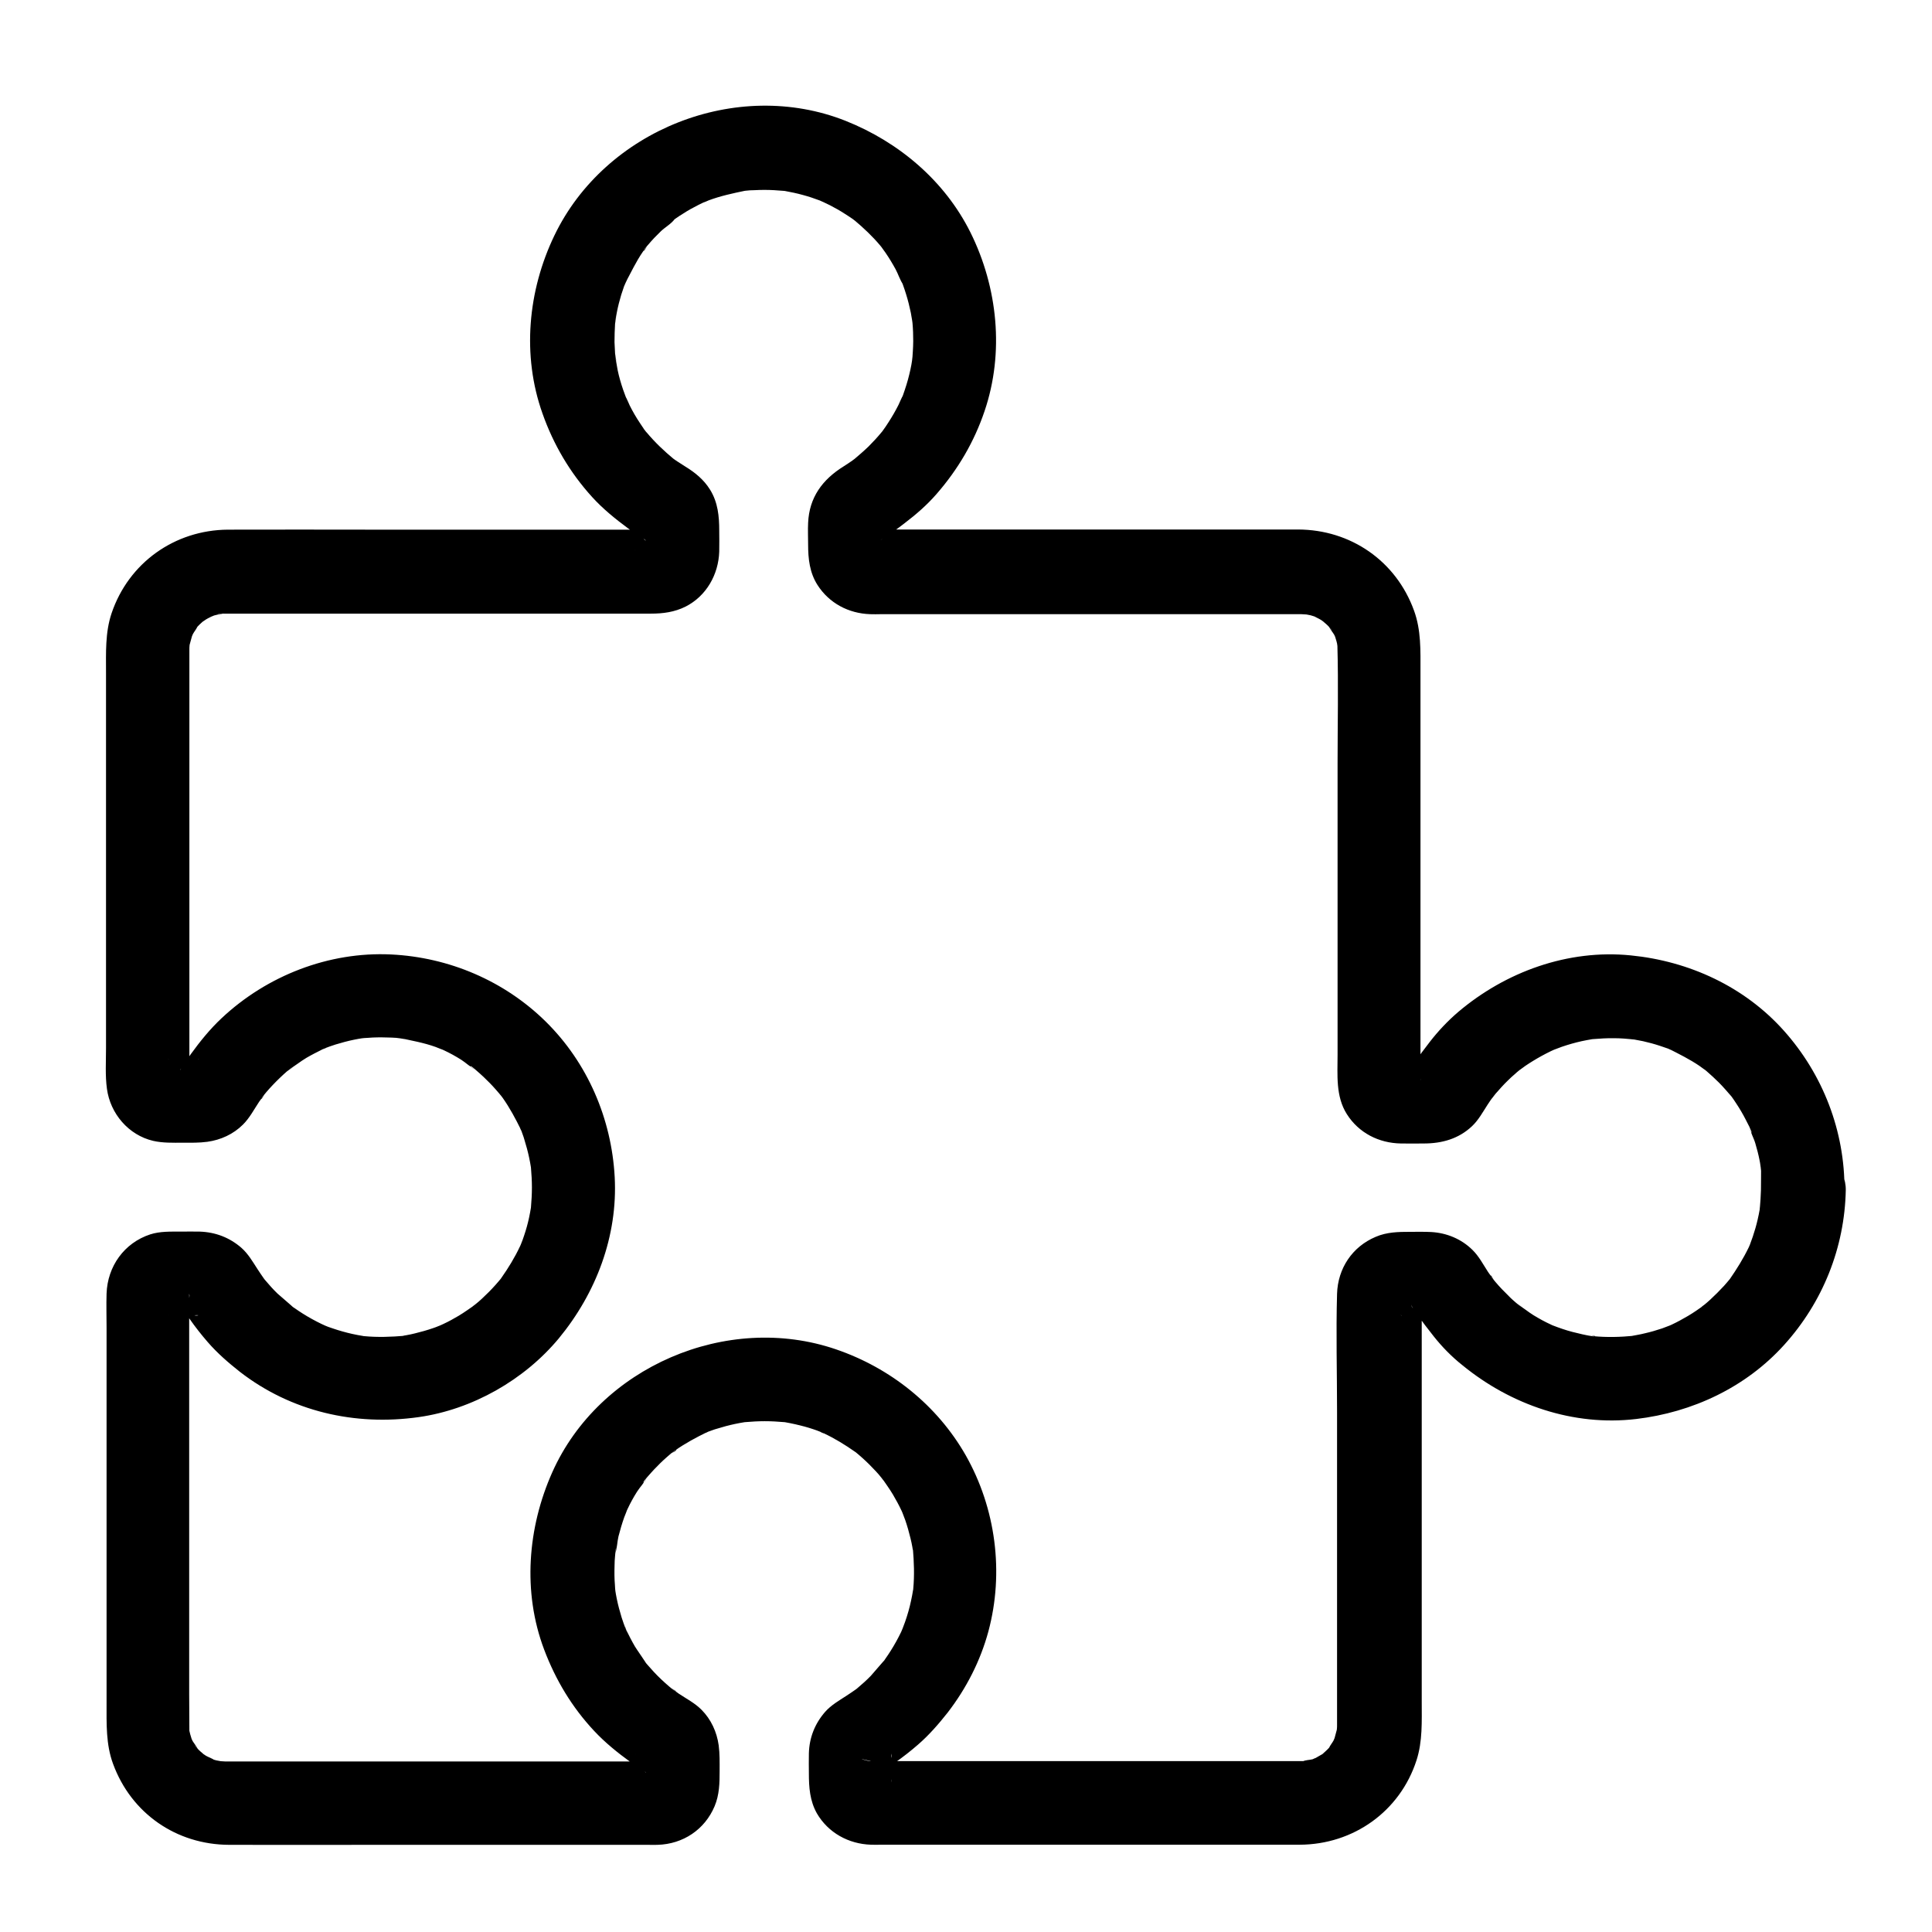 <?xml version="1.0" encoding="UTF-8"?>
<!-- Uploaded to: SVG Repo, www.svgrepo.com, Generator: SVG Repo Mixer Tools -->
<svg fill="#000000" width="800px" height="800px" version="1.1" viewBox="144 144 512 512" xmlns="http://www.w3.org/2000/svg">
 <path d="m610.67 459.38c-0.051 1.625-0.148 3.199-0.297 4.82-0.195 1.918 0.051-0.738 0.148-0.934-0.148 0.297-0.148 1.031-0.195 1.328-0.148 0.887-0.344 1.77-0.543 2.656-0.344 1.523-0.789 3-1.277 4.477-0.297 0.836-0.59 1.672-0.887 2.461-0.148 0.344-0.59 1.426 0.051-0.098 0.688-1.723-0.051 0.098-0.246 0.492-1.426 2.953-3.148 5.707-5.019 8.414-1.082 1.574 1.672-1.918-0.051 0.051-0.492 0.59-0.984 1.18-1.477 1.723-1.18 1.277-2.41 2.508-3.691 3.691-0.492 0.441-0.984 0.887-1.477 1.277-0.246 0.195-0.789 0.543-0.984 0.836 0.098-0.148 2.164-1.574 0.688-0.543-1.328 0.934-2.656 1.871-4.082 2.707-1.426 0.836-2.856 1.625-4.328 2.312-0.297 0.148-0.59 0.246-0.887 0.395-1.277 0.641 2.164-0.836 0.836-0.344-0.836 0.297-1.625 0.641-2.461 0.934-1.477 0.492-2.953 0.934-4.477 1.277-0.738 0.195-1.523 0.344-2.312 0.492-0.441 0.098-0.887 0.148-1.328 0.246-1.969 0.395 2.016-0.195 0.59-0.051-3.59 0.344-7.133 0.441-10.727 0.098-0.344-0.051-0.738-0.148-1.133-0.098 2.41-0.051 1.625 0.246 0.738 0.098-0.836-0.148-1.672-0.297-2.508-0.492-1.77-0.395-3.543-0.836-5.266-1.426-0.887-0.297-1.82-0.641-2.707-0.984-1.871-0.688 2.215 1.031-0.297-0.148-1.625-0.738-3.148-1.574-4.676-2.508-1.379-0.836-2.656-1.969-4.082-2.754 2.559 1.426 0.195 0.148-0.492-0.492-0.688-0.59-1.426-1.23-2.066-1.918-1.18-1.133-2.312-2.312-3.394-3.59-0.297-0.344-0.59-0.738-0.887-1.082-0.543-0.641-0.59-1.426 0.441 0.59-0.441-0.789-1.133-1.523-1.625-2.312-1.277-1.969-2.363-4.082-4.082-5.758-2.953-2.902-6.789-4.477-10.875-4.723-1.871-0.098-3.738-0.051-5.609-0.051-3.148 0-6.199 0.051-9.152 1.328-6.199 2.609-10.035 8.363-10.234 15.105-0.297 10.383 0 20.859 0 31.242v56.188 20.418 5.363 1.031c0 0.395 0 0.738-0.051 1.133-0.148 2.508 0.543-1.82 0 0.098-0.246 0.836-0.441 1.723-0.688 2.559-0.492 1.723 0.195-0.641 0.395-0.836-0.195 0.148-0.492 0.984-0.59 1.18-0.344 0.641-0.887 1.277-1.18 1.918-0.441 0.934 0.688-0.887 0.789-0.934-0.246 0.148-0.641 0.738-0.836 0.984-0.59 0.641-1.23 1.18-1.871 1.77-1.277 1.18 1.969-1.18-0.098 0-0.641 0.395-1.328 0.738-1.969 1.133-1.625 0.887 0.641-0.395 0.836-0.344-0.148-0.051-1.18 0.395-1.23 0.441-0.688 0.195-2.066 0.195-2.609 0.59 0.195-0.148 2.805-0.195 0.934-0.148-0.344 0-0.688 0.051-1.031 0.051h-0.395-0.297-1.477-15.398-54.562-40.887c-0.441 0-0.984-0.098-1.379 0h-0.246c-0.148 0.051-5.215-1.277 0.789 0.098 1.133 0.246 1.918 0.641 2.856 1.277 1.477 1.031-0.395-0.836 0.641 0.641 0.641 0.934 1.672 2.508 1.379 3.641 0.051-0.246 0-0.59 0-0.836 0.051-1.082 0-2.164 0-3.246 0-1.031 0.051-2.016 0-3.051 0-0.148 0.051-0.395 0-0.543 0.492 1.625-1.23 3.445-2.262 4.477-1.133 1.133 0.738-0.344 1.23-0.688 0.688-0.441 1.379-0.887 2.066-1.379 2.117-1.477 4.184-3.102 6.102-4.773 2.953-2.559 5.461-5.461 7.871-8.512 4.922-6.394 8.66-13.676 10.773-21.5 4.184-15.598 1.969-32.57-6.004-46.641-7.578-13.285-19.977-23.172-34.391-28.094-28.879-9.891-62.73 4.676-75.18 32.57-6.543 14.66-7.922 31.734-2.164 46.984 3.051 8.07 7.379 15.301 13.285 21.598 2.902 3.102 6.199 5.758 9.594 8.215 0.344 0.246 4.035 2.805 4.133 2.707-0.195 0.297-2.164-2.262-2.016-2.016-0.395-0.688-0.492-1.379-0.688-2.117-0.297-1.277-0.098-0.688-0.098-0.195-0.098 2.016 0 4.082 0 6.102 0 2.508 0.395-1.277 0.887-2.016-0.051 0.098 1.574-1.82 0.789-0.984-0.836 0.887 1.328-0.934 1.672-1.082 0.543-0.246 1.77-0.738 2.312-0.543-0.789-0.246-1.969 0-2.754 0h-16.875-55.203-38.574-0.887c-0.543 0-3.148-0.246-1.277 0s-0.641-0.195-1.18-0.297c-0.441-0.098-0.836-0.246-1.277-0.395-1.477-0.441 0.543 0.098 0.836 0.395-0.395-0.441-1.77-0.887-2.312-1.23-0.246-0.148-0.543-0.395-0.836-0.543-1.23-0.492 1.625 1.523 0.688 0.59-0.492-0.543-1.133-0.984-1.672-1.523-0.297-0.297-0.59-0.641-0.887-0.934-1.082-1.18 0.543 0.395 0.543 0.688 0-0.344-1.18-1.82-1.379-2.215-0.148-0.297-0.246-0.59-0.441-0.887-0.789-1.133 0.738 2.164 0.344 0.836-0.195-0.738-0.492-1.477-0.641-2.215-0.098-0.344-0.148-0.641-0.195-0.984-0.344-1.328 0.098 2.609 0.098 0.59 0-3.199-0.051-6.445-0.051-9.691v-50.137-48.855-5.707c0-0.395 0.051-0.836 0-1.23v-0.195c0.395 1.328-0.789 2.656-1.379 3.641-0.148 0.195-0.344 0.395-0.492 0.59 0.641-0.641 0.59-0.59-0.148 0.051-0.934 0.543-2.41 1.82-3.641 1.379 1.23 0.441 3.492 0 4.82 0 0.934 0 1.918 0.098 2.902 0 0.148 0 0.395 0.051 0.492 0-1.625 0.59-3.445-1.328-4.477-2.262-1.23-1.082 0.344 0.738 0.688 1.23 0.441 0.688 0.887 1.379 1.379 2.066 1.477 2.117 3.102 4.184 4.773 6.102 2.559 2.953 5.461 5.461 8.512 7.871 13.578 10.527 30.504 14.414 47.43 12.004 14.168-2.016 27.945-9.84 37.098-20.859 9.891-12.004 15.645-27.109 14.809-42.754-0.836-15.449-7.184-30.258-18.254-41.18-10.973-10.824-25.684-17.074-41.031-17.809-16.48-0.789-32.867 5.609-44.871 16.875-3.102 2.902-5.758 6.199-8.215 9.594-0.195 0.297-2.805 4.035-2.707 4.133-0.297-0.195 2.262-2.164 2.016-2.016 0.688-0.395 1.379-0.543 2.117-0.688 1.277-0.297 0.738-0.051 0.246-0.098-2.066-0.148-4.184 0-6.25 0-0.395 0-1.082-0.148-1.477 0 0.543-0.246 1.871 0.344 2.363 0.543 0.344 0.148 2.559 2.016 1.672 1.082-0.836-0.887 0.836 1.082 0.789 0.984 0.297 0.441 1.133 2.363 0.887 3.051 0.246-0.641 0-1.82 0-2.461v-6.496-50.676-48.215-5.363-1.031c0-0.395 0-0.738 0.051-1.133 0.148-2.754-0.492 1.77 0-0.098 0.246-0.984 0.543-1.918 0.789-2.856 0.297-1.082-0.492 1.082-0.492 1.133 0.195-0.148 0.492-0.984 0.59-1.18 0.344-0.641 0.887-1.277 1.18-1.918 0.441-0.934-0.688 0.887-0.789 0.934 0.246-0.148 0.641-0.738 0.836-0.984 0.59-0.641 1.23-1.18 1.871-1.77 1.328-1.277-0.543 0.543-0.688 0.543 0.148 0 1.031-0.688 1.082-0.688 0.641-0.395 1.379-0.688 2.016-1.082 0.934-0.59-1.133 0.492-1.133 0.492 0.344-0.051 0.887-0.297 1.23-0.441 0.836-0.246 1.77-0.344 2.609-0.59-2.215 0.738-1.871 0.195-0.934 0.148 0.344 0 0.688-0.051 1.031-0.051h0.395 0.297 1.477 41.031 54.66 15.203c3.199 0 6.25-0.395 9.199-1.871 5.512-2.805 8.707-8.512 8.906-14.562 0.051-1.871 0-3.738 0-5.559 0-3.789-0.344-7.477-2.41-10.824-1.672-2.707-3.984-4.574-6.641-6.199-0.688-0.441-1.379-0.887-2.066-1.328-0.395-0.246-0.789-0.543-1.133-0.789-1.672-1.133 1.328 1.133 0.297 0.246-2.609-2.164-5.066-4.477-7.281-7.133 0.051 0.098-0.887-1.082-0.887-1.082 0.098-0.051 1.625 2.262 0.441 0.543-0.492-0.688-0.934-1.328-1.379-2.016-0.984-1.477-1.871-3-2.656-4.574-0.395-0.789-0.738-1.82-1.23-2.559 0 0 0.836 2.164 0.441 0.984-0.148-0.441-0.344-0.887-0.492-1.328-0.641-1.672-1.18-3.394-1.625-5.164-0.441-1.672-0.59-3.344-0.984-5.019 0.789 3.102 0.051 0.148 0-0.738-0.051-0.984-0.098-2.016-0.148-3 0-1.625 0.051-3.246 0.148-4.871 0.098-0.934 0.789-3.738 0-0.441 0.195-0.887 0.297-1.77 0.492-2.656 0.297-1.523 0.688-3.051 1.133-4.527 0.246-0.738 0.492-1.477 0.738-2.215 0.297-0.836 1.77-3.641 0.246-0.738 1.574-2.902 2.902-5.805 4.773-8.512 0.344-0.492 0.887-1.031 1.133-1.574-0.887 1.871-1.18 1.426-0.543 0.688 0.297-0.344 0.543-0.688 0.836-0.984 1.031-1.23 2.164-2.41 3.344-3.543 1.082-1.031 2.805-2.016 3.641-3.199 0-0.051-1.918 1.379-0.934 0.738 0.344-0.246 0.688-0.492 1.031-0.789 0.688-0.492 1.426-0.984 2.164-1.426 1.277-0.836 2.609-1.574 3.984-2.262 0.688-0.344 1.379-0.688 2.066-0.984 1.672-0.789-0.641 0.297-0.836 0.344 0.492-0.098 1.031-0.395 1.523-0.59 3.148-1.18 6.394-1.871 9.691-2.559 1.23-0.246-1.328 0.148-1.277 0.148 0.441 0 0.887-0.098 1.379-0.148 0.789-0.098 1.574-0.148 2.41-0.148 1.723-0.098 3.445-0.098 5.164 0 0.887 0.051 1.82 0.148 2.707 0.195 2.016 0.195-2.656-0.441 0.051 0 1.625 0.297 3.297 0.641 4.871 1.082 1.477 0.395 2.953 0.887 4.379 1.426 0.297 0.098 0.887 0.441 1.23 0.492-0.195 0-2.508-1.133-0.836-0.344 0.789 0.395 1.574 0.738 2.363 1.133 1.328 0.688 2.656 1.426 3.938 2.262 0.738 0.441 1.426 0.934 2.164 1.426 0.246 0.195 0.492 0.395 0.789 0.59 1.133 0.688-1.918-1.574-0.441-0.344 2.461 2.066 4.82 4.281 6.887 6.742 0.297 0.344 1.918 2.41 0.738 0.887-1.133-1.426 0.344 0.543 0.641 0.984 0.984 1.426 1.871 2.902 2.707 4.43 0.688 1.277 1.18 2.902 2.016 4.082 0.051 0.051-0.836-2.262-0.492-1.133 0.148 0.395 0.297 0.836 0.441 1.23 0.297 0.836 0.59 1.672 0.836 2.508 0.492 1.574 0.887 3.199 1.23 4.82 0.148 0.789 0.246 1.523 0.395 2.312 0.246 1.23-0.148-1.379-0.148-1.277 0 0.543 0.148 1.133 0.195 1.672 0.148 1.625 0.195 3.246 0.195 4.82 0 0.887-0.051 1.77-0.098 2.656-0.051 0.492-0.051 0.984-0.098 1.477-0.051 0.395-0.297 2.609-0.051 0.738 0.246-1.77-0.148 0.934-0.246 1.426-0.148 0.836-0.344 1.672-0.543 2.508-0.441 1.871-1.031 3.691-1.672 5.512-0.148 0.344-0.246 0.688-0.395 0.984-0.738 1.969 0.246-0.688 0.297-0.688-0.098 0-0.934 1.969-1.082 2.262-0.789 1.574-1.672 3.102-2.656 4.625-0.492 0.789-1.031 1.574-1.574 2.312-1.133 1.574 1.523-1.82-0.195 0.246-1.133 1.379-2.312 2.656-3.543 3.887-1.277 1.23-2.609 2.363-3.938 3.492-0.887 0.738 0.836-0.688 0.836-0.641 0 0-1.23 0.887-1.133 0.836-0.789 0.543-1.574 1.082-2.363 1.574-5.609 3.492-9.102 8.215-9.398 14.957-0.098 1.918 0 3.836 0 5.758 0 3.738 0.395 7.43 2.461 10.676 3.102 4.871 8.266 7.578 13.973 7.773 0.934 0.051 1.871 0 2.754 0h43.395 53.578 13.676 0.887c0.543 0 3.148 0.246 1.277 0-1.969-0.297 0.688 0.195 1.18 0.297 0.441 0.098 0.836 0.297 1.277 0.395 1.82 0.492-1.574-0.934-0.543-0.246 0.641 0.395 1.379 0.688 2.016 1.082 0.195 0.098 0.934 0.738 1.082 0.688-0.098 0-1.723-1.523-0.984-0.738 0.492 0.543 1.133 0.984 1.672 1.523 0.297 0.297 0.59 0.641 0.887 0.934 1.082 1.18-0.543-0.395-0.543-0.688 0 0.344 1.18 1.82 1.379 2.215 0.148 0.297 0.246 0.59 0.441 0.887 0.789 1.133-0.738-2.164-0.344-0.836 0.195 0.738 0.492 1.477 0.641 2.215 0.098 0.395 0.098 0.934 0.246 1.328-0.195-0.441-0.195-2.461-0.148-0.934 0.297 10.48 0.051 21.059 0.051 31.539v56.234 20.859c0 5.312-0.543 11.02 2.461 15.742 3.148 4.969 8.461 7.676 14.316 7.773 2.016 0.051 4.082 0 6.102 0 4.773 0 9.199-1.23 12.742-4.574 1.723-1.625 2.856-3.738 4.133-5.707 0.441-0.688 0.934-1.379 1.379-2.016 1.18-1.672-0.344 0.59-0.441 0.543 0.098 0.051 1.031-1.23 1.133-1.379 1.082-1.23 2.164-2.461 3.344-3.59 0.59-0.59 1.18-1.133 1.82-1.672 0.344-0.297 0.688-0.641 1.082-0.934 0.297-0.246 1.918-1.574 0.543-0.441-1.328 1.031 0.738-0.492 1.133-0.789 0.688-0.441 1.379-0.934 2.066-1.328 1.523-0.934 3.051-1.77 4.676-2.559-0.098 0.051 1.277-0.59 1.277-0.59 0 0.051-2.609 1.031-0.688 0.297 0.789-0.297 1.574-0.59 2.363-0.887 1.723-0.59 3.445-1.082 5.215-1.477 0.934-0.195 1.918-0.395 2.856-0.543 2.117-0.395-2.164 0.195 0 0 1.969-0.148 3.938-0.297 5.953-0.246 1.625 0 3.199 0.148 4.773 0.297 1.918 0.148-0.738-0.051-0.934-0.148 0.344 0.148 0.984 0.148 1.328 0.195 0.789 0.148 1.523 0.297 2.312 0.441 1.523 0.344 3 0.738 4.477 1.23 0.738 0.246 1.477 0.492 2.164 0.738 0.344 0.148 0.887 0.441 1.23 0.492 0.051 0-2.164-0.984-1.133-0.492 2.805 1.426 5.609 2.805 8.215 4.574 0.441 0.297 2.363 1.77 0.984 0.641-1.477-1.18 0.543 0.441 0.887 0.738 1.133 0.984 2.262 2.016 3.297 3.051 1.133 1.133 2.164 2.363 3.246 3.59 1.574 1.871-1.031-1.523 0.051 0.051 0.441 0.641 0.887 1.23 1.277 1.871 0.887 1.328 1.723 2.754 2.461 4.184 0.344 0.688 0.688 1.328 1.031 2.016 0.148 0.297 0.246 0.59 0.395 0.887 0.441 0.934-0.098 1.031-0.344-0.836 0.195 1.379 1.133 2.953 1.523 4.328 0.441 1.477 0.836 3 1.133 4.527 0.195 0.887 0.246 1.77 0.441 2.656 0 0.098-0.297-2.508-0.195-1.277 0.051 0.441 0.098 0.887 0.148 1.379-0.035 1.656 0.016 3.379-0.035 5.102-0.051 5.805 5.117 11.316 11.07 11.07 6.051-0.246 11.02-4.871 11.07-11.07 0.098-15.645-5.707-30.652-16.09-42.262-10.43-11.66-25.094-18.402-40.539-19.926-16.629-1.672-33.16 4.328-45.758 15.008-2.754 2.363-5.266 5.019-7.477 7.871-1.426 1.871-2.902 3.738-4.133 5.707-0.344 0.492-1.77 2.363-0.688 1.23 0.984-0.984 2.902-2.656 4.43-2.262-1.672-0.441-4.035 0-5.758 0-0.543 0-1.477-0.195-2.016 0 1.18-0.395 2.656 0.789 3.641 1.379 0.195 0.148 0.395 0.344 0.59 0.492-0.641-0.641-0.59-0.59 0.051 0.148 0.543 0.934 1.82 2.41 1.379 3.641 0.195-0.641 0-1.723 0-2.41v-6.594-22.289-56.828-20.418c0-5.41 0.195-10.875-1.723-16.09-4.773-13.137-16.777-21.402-30.699-21.453h-13.629-54.27-43.148c-0.688 0-1.871-0.246-2.559 0 1.379-0.492 3.344 1.031 4.281 1.871-0.641-0.59-0.688-1.23 0.543 0.738 0.441 0.738 0.59 1.477 0.789 2.262 0.441 1.77 0.098-0.441 0.098-1.031 0-1.82 0.395-4.184 0-5.902 0.098 0.344-0.395 2.117-0.789 2.805-0.344 0.543-1.379 1.918-2.016 2.016 0.246-0.051 0.688-0.395 0.887-0.543 1.918-1.18 3.691-2.461 5.461-3.836 3.102-2.363 6.004-4.871 8.562-7.824 5.656-6.496 9.938-13.777 12.695-21.941 5.266-15.5 3.492-32.766-3.738-47.332-6.84-13.727-18.992-23.961-33.062-29.57-28.879-11.465-63.762 2.41-77.195 30.355-7.035 14.613-8.66 31.785-3.148 47.23 2.902 8.215 7.281 15.645 13.137 22.09 2.856 3.148 6.148 5.805 9.543 8.316 1.328 0.984 2.656 1.969 4.082 2.754 0.738 0.395 1.082 1.082-0.543-0.492-0.543-0.543-0.887-1.133-1.18-1.82-0.195-0.395-0.395-3.148-0.492-1.918-0.195 2.066 0 4.231 0 6.297 0 1.723-0.195 1.031 0.246-0.395 0.297-1.082 0.934-1.871 1.672-2.656-0.59 0.641-1.23 0.688 0.738-0.543 0.688-0.441 2.262-1.133 3.051-0.887-0.789-0.195-1.918 0-2.707 0h-16.926-55.941c-12.695 0-25.387-0.051-38.082 0-14.074 0.105-26.277 8.766-30.805 22.148-1.723 5.117-1.477 10.527-1.477 15.844v48.707 50.676c0 3.59-0.246 7.281 0.246 10.824 0.887 6.543 5.707 12.25 12.25 13.777 2.609 0.59 5.215 0.492 7.824 0.492 2.215 0 4.328 0.051 6.543-0.246 3.543-0.492 6.887-2.016 9.445-4.574 1.77-1.77 2.902-3.984 4.281-6.051 0.441-0.641 1.031-1.328 1.426-2.016-1.031 1.969-0.984 1.23-0.441 0.59 0.297-0.344 0.59-0.738 0.887-1.082 1.133-1.328 2.363-2.609 3.641-3.836 0.59-0.543 1.18-1.133 1.82-1.672 0.688-0.59 3.051-1.918 0.492-0.492 1.625-0.934 3.102-2.164 4.676-3.102 1.426-0.836 2.902-1.574 4.379-2.312 0.641-0.297 1.82-0.543-0.688 0.246 0.344-0.098 0.688-0.246 0.984-0.395 0.984-0.395 2.016-0.738 3.051-1.082 1.625-0.492 3.246-0.934 4.922-1.277 0.836-0.195 1.672-0.297 2.508-0.441 1.477-0.297-2.262 0.246-0.738 0.098 0.641-0.051 1.23-0.148 1.871-0.148 1.723-0.148 3.445-0.148 5.117-0.098 0.789 0 1.625 0.051 2.41 0.098 0.934 0.051 4.184 0.738 0.789 0 3.297 0.738 6.496 1.277 9.645 2.41 0.492 0.195 2.805 1.133 1.133 0.395-1.77-0.789 0.641 0.297 1.082 0.492 1.574 0.738 3.102 1.574 4.574 2.508 1.18 0.738 2.461 2.016 3.738 2.559-1.672-0.641-1.523-1.23-0.688-0.543 0.344 0.297 0.688 0.543 0.984 0.836 0.641 0.543 1.277 1.133 1.918 1.723 1.082 1.031 2.164 2.117 3.148 3.246 0.59 0.641 1.133 1.328 1.672 1.969 0.195 0.246 0.934 1.18-0.051-0.098-1.133-1.426 0.051 0.098 0.297 0.441 1.871 2.656 3.394 5.512 4.82 8.414 0.789 1.672-0.344-0.641-0.344-0.836 0.051 0.344 0.344 0.934 0.492 1.23 0.246 0.738 0.543 1.426 0.738 2.164 0.492 1.574 0.934 3.199 1.277 4.82 0.195 0.887 0.344 1.77 0.492 2.656 0.344 1.969-0.297-2.707 0 0.098 0.148 1.723 0.246 3.445 0.246 5.164 0 1.723-0.098 3.445-0.246 5.164-0.246 2.559 0.395-1.871 0 0.098-0.148 0.887-0.297 1.77-0.492 2.656-0.344 1.625-0.789 3.246-1.328 4.82-0.246 0.738-0.492 1.477-0.789 2.164-0.148 0.395-0.344 0.836-0.492 1.23 0.297-0.836 0.934-2.117 0.195-0.543-1.379 2.953-3.102 5.758-4.969 8.414-1.379 1.969 1.18-1.379-0.051 0.098-0.492 0.59-0.984 1.18-1.477 1.723-1.133 1.277-2.363 2.508-3.641 3.691-0.543 0.492-1.133 1.031-1.723 1.477-0.297 0.246-0.789 0.543-0.984 0.836 0 0.051 1.918-1.379 0.934-0.738-1.426 0.984-2.856 2.016-4.328 2.902-1.328 0.789-2.656 1.523-4.035 2.164-0.395 0.195-0.789 0.344-1.18 0.543-1.082 0.543 1.23-0.492 1.133-0.441-0.934 0.297-1.82 0.738-2.754 1.031-1.574 0.543-3.148 0.984-4.773 1.379-0.738 0.195-1.523 0.344-2.312 0.492-0.344 0.051-0.641 0.098-0.984 0.195-2.312 0.441 1.969-0.195 0.59-0.051-3.59 0.297-7.133 0.441-10.727 0.098-2.856-0.246 1.625 0.344-0.344-0.051-0.984-0.148-1.918-0.344-2.856-0.543-1.77-0.395-3.492-0.887-5.215-1.477-0.789-0.246-1.574-0.543-2.363-0.887-1.969-0.738 0.688 0.246 0.688 0.297 0 0-1.379-0.641-1.277-0.59-1.723-0.836-3.344-1.723-4.969-2.754-0.688-0.441-1.379-0.887-2.066-1.379-0.297-0.195-0.59-0.395-0.887-0.59-1.672-1.18 0.59 0.395 0.543 0.441 0.051-0.098-3.836-3.344-4.231-3.738-1.18-1.133-2.262-2.363-3.344-3.641-0.297-0.344-0.59-0.738-0.887-1.082 0 0 1.328 1.82 0.688 0.836-0.59-0.887-1.23-1.723-1.77-2.609-1.277-1.969-2.461-4.035-4.231-5.609-3.148-2.754-6.887-4.184-11.07-4.328-1.672-0.051-3.394 0-5.066 0-2.707 0-5.461-0.098-8.07 0.738-6.887 2.262-11.316 8.461-11.562 15.695-0.098 3 0 6.004 0 9.004v51.168 48.363c0 5.41-0.195 10.922 1.723 16.09 4.82 13.137 16.777 21.402 30.75 21.453 12.891 0.051 25.781 0 38.672 0h55.598 16.828c0.836 0 1.625 0.051 2.461 0 6.742-0.195 12.496-4.035 15.105-10.234 1.277-3.051 1.328-6.148 1.328-9.348 0-2.262 0.051-4.527-0.246-6.789-0.492-3.543-2.016-6.887-4.574-9.445-1.77-1.77-3.984-2.902-6.051-4.281-0.641-0.441-1.328-1.031-2.016-1.426 1.969 1.031 1.23 0.984 0.59 0.441-0.344-0.297-0.738-0.59-1.082-0.887-1.426-1.23-2.805-2.508-4.082-3.887-0.543-0.59-1.082-1.23-1.625-1.82-0.246-0.246-0.441-0.543-0.688-0.789-1.328-1.574 0.492 0.543 0.441 0.59 0.051-0.051-2.856-4.231-3.102-4.676-0.836-1.426-1.574-2.902-2.312-4.379-0.297-0.641-0.543-1.82 0.246 0.688-0.098-0.344-0.246-0.688-0.395-0.984-0.395-0.984-0.738-2.016-1.082-3.051-0.492-1.625-0.934-3.246-1.277-4.922-0.195-0.836-0.297-1.672-0.441-2.508-0.297-1.477 0.246 2.262 0.098 0.738-0.051-0.641-0.148-1.23-0.148-1.871-0.148-1.723-0.148-3.445-0.098-5.117 0-0.934 0.051-1.82 0.148-2.754 0.051-0.344 0.051-0.688 0.098-1.031 0.195-1.871 0.195-0.195-0.098 0.59 0.543-1.379 0.543-3.148 0.887-4.574 0.441-1.723 0.934-3.394 1.523-5.066 0.195-0.492 1.133-2.805 0.395-1.133-0.789 1.77 0.297-0.641 0.492-1.082 0.738-1.574 1.574-3.102 2.508-4.574 0.738-1.18 2.016-2.461 2.559-3.738-0.641 1.672-1.23 1.523-0.543 0.688 0.297-0.344 0.543-0.688 0.836-0.984 0.543-0.641 1.133-1.277 1.723-1.918 1.031-1.082 2.117-2.164 3.246-3.148 0.641-0.59 1.328-1.133 1.969-1.672 0.836-0.688 0.934-0.098-0.688 0.543 0.344-0.148 0.738-0.543 1.031-0.738 2.656-1.871 5.512-3.394 8.414-4.82 1.672-0.789-0.641 0.344-0.836 0.344 0.344-0.051 0.934-0.344 1.23-0.492 0.738-0.246 1.426-0.543 2.164-0.738 1.574-0.492 3.199-0.934 4.82-1.277 0.887-0.195 1.77-0.344 2.656-0.492 1.969-0.344-2.707 0.297 0.098 0 1.723-0.148 3.445-0.246 5.164-0.246 1.723 0 3.445 0.098 5.164 0.246 2.559 0.246-1.871-0.344 0.098 0 0.984 0.195 1.969 0.344 2.953 0.59 1.523 0.344 3 0.738 4.477 1.23 0.738 0.246 1.477 0.492 2.164 0.789 0.344 0.148 0.836 0.395 1.23 0.492-0.836-0.148-2.164-0.934-0.543-0.195 2.953 1.379 5.758 3.102 8.414 4.969 1.969 1.379-1.379-1.18 0.098 0.051 0.59 0.492 1.18 0.984 1.723 1.477 1.277 1.133 2.508 2.363 3.691 3.641 0.492 0.543 1.031 1.133 1.477 1.723 0.246 0.297 0.543 0.789 0.836 0.984 0.051 0-1.379-1.918-0.738-0.934 0.984 1.426 2.016 2.856 2.902 4.328 0.836 1.426 1.625 2.856 2.312 4.328 0.148 0.297 0.246 0.59 0.395 0.887 0.641 1.277-0.836-2.164-0.344-0.836 0.297 0.836 0.641 1.625 0.934 2.461 0.543 1.574 0.984 3.148 1.379 4.773 0.195 0.738 0.344 1.523 0.492 2.312 0.051 0.344 0.098 0.641 0.195 0.984 0.441 2.312-0.195-1.969-0.051-0.59 0.297 3.59 0.441 7.133 0.098 10.727-0.246 2.856 0.344-1.625-0.051 0.344-0.148 0.984-0.344 1.918-0.543 2.856-0.395 1.871-0.934 3.738-1.574 5.559-0.297 0.789-0.59 1.574-0.887 2.363-0.441 1.133 0.441-1.031 0.441-0.984-0.246 0.344-0.395 0.887-0.59 1.277-0.836 1.723-1.723 3.344-2.754 4.969-0.441 0.688-0.887 1.379-1.379 2.066-0.195 0.297-0.395 0.59-0.59 0.887-1.18 1.672 0.395-0.59 0.441-0.543-0.098-0.051-3.344 3.836-3.738 4.231-1.133 1.18-2.363 2.262-3.641 3.344-0.344 0.297-0.738 0.59-1.082 0.887 0 0 1.82-1.328 0.836-0.688-0.887 0.59-1.723 1.23-2.609 1.77-1.969 1.277-4.035 2.461-5.609 4.231-2.754 3.148-4.231 6.887-4.328 11.07-0.051 1.77 0 3.543 0 5.266 0 3.691 0.246 7.231 2.117 10.578 3 5.164 8.414 8.117 14.316 8.316 0.887 0.051 1.82 0 2.707 0h43.738 54.023 13.188c14.168-0.051 26.566-8.809 30.945-22.387 1.625-5.019 1.379-10.332 1.379-15.5v-20.664-56.629-22.238-6.394c0-0.543 0.051-1.133 0-1.672-0.098-1.523-0.395 1.426-0.543 1.82-0.148 0.344-2.016 2.559-1.082 1.672 0.887-0.836-1.082 0.836-0.984 0.789-0.441 0.297-2.363 1.133-3.051 0.887h0.148c0.789 0.148 1.77 0 2.559 0h3.492c0.59 0 2.508 0.297 0.836-0.098-0.934-0.195-4.133-1.23-4.133-2.707 0 0.543 1.18 1.918 1.477 2.41 1.379 2.066 2.902 4.035 4.43 5.953 2.262 2.856 4.82 5.461 7.676 7.723 12.84 10.48 29.324 16.188 46.004 14.219 14.906-1.77 29.027-8.363 39.211-19.633 10.234-11.316 16.039-25.781 16.336-41.031 0.098-5.805-5.164-11.316-11.07-11.07-6.441 0.242-11.266 4.867-11.414 11.066z"/>
</svg>